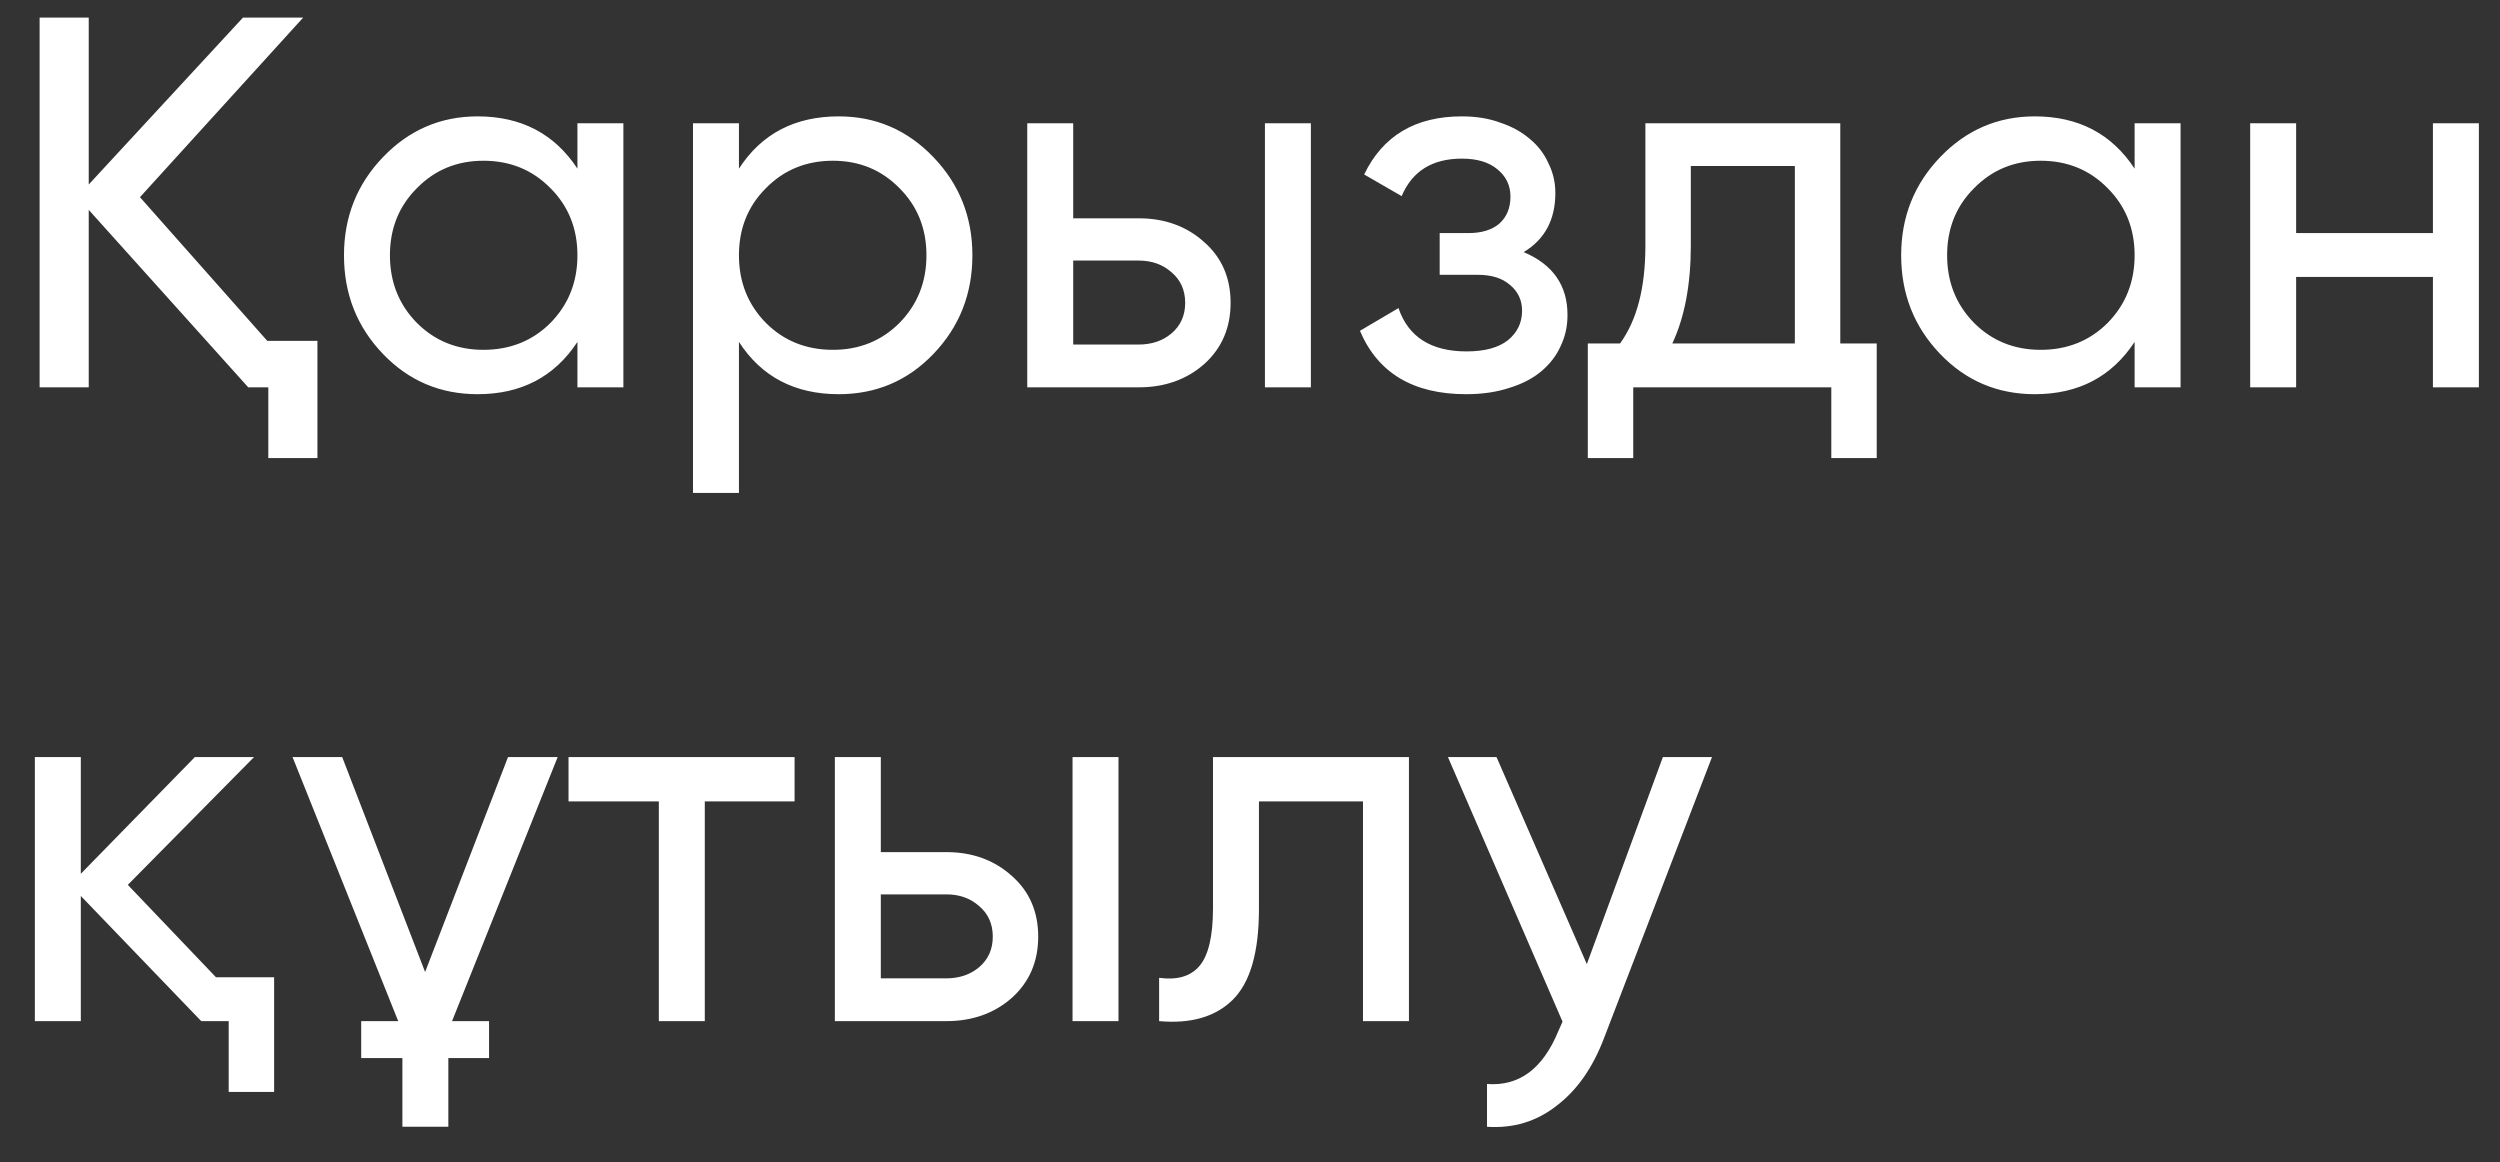 <?xml version="1.0" encoding="UTF-8"?> <svg xmlns="http://www.w3.org/2000/svg" width="71" height="33" viewBox="0 0 71 33" fill="none"><rect x="0" y="0" width="71" height="33" fill="#333333" stroke="none"/> <path d="M7.59 9.68H9.015V13.01H7.62V11H7.05L2.52 5.96V11H1.125V0.5H2.52V5.24L6.9 0.5H8.61L3.975 5.6L7.59 9.68ZM16.399 3.5H17.704V11H16.399V9.71C15.749 10.7 14.804 11.195 13.564 11.195C12.504 11.195 11.609 10.815 10.879 10.055C10.139 9.285 9.769 8.35 9.769 7.25C9.769 6.16 10.139 5.23 10.879 4.46C11.619 3.69 12.514 3.305 13.564 3.305C14.804 3.305 15.749 3.8 16.399 4.79V3.5ZM13.729 9.935C14.489 9.935 15.124 9.68 15.634 9.17C16.144 8.65 16.399 8.01 16.399 7.25C16.399 6.49 16.144 5.855 15.634 5.345C15.124 4.825 14.489 4.565 13.729 4.565C12.979 4.565 12.349 4.825 11.839 5.345C11.329 5.855 11.074 6.49 11.074 7.25C11.074 8.01 11.329 8.65 11.839 9.17C12.349 9.68 12.979 9.935 13.729 9.935ZM23.821 3.305C24.871 3.305 25.766 3.69 26.506 4.46C27.246 5.23 27.616 6.16 27.616 7.25C27.616 8.35 27.246 9.285 26.506 10.055C25.776 10.815 24.881 11.195 23.821 11.195C22.571 11.195 21.626 10.7 20.986 9.71V14H19.681V3.5H20.986V4.79C21.626 3.8 22.571 3.305 23.821 3.305ZM23.656 9.935C24.406 9.935 25.036 9.68 25.546 9.17C26.056 8.65 26.311 8.01 26.311 7.25C26.311 6.49 26.056 5.855 25.546 5.345C25.036 4.825 24.406 4.565 23.656 4.565C22.896 4.565 22.261 4.825 21.751 5.345C21.241 5.855 20.986 6.49 20.986 7.25C20.986 8.01 21.241 8.65 21.751 9.17C22.261 9.68 22.896 9.935 23.656 9.935ZM32.339 6.2C33.079 6.2 33.699 6.425 34.199 6.875C34.699 7.315 34.949 7.89 34.949 8.6C34.949 9.31 34.699 9.89 34.199 10.34C33.699 10.78 33.079 11 32.339 11H29.174V3.5H30.479V6.2H32.339ZM35.924 3.5H37.229V11H35.924V3.5ZM32.339 9.785C32.709 9.785 33.019 9.68 33.269 9.47C33.529 9.25 33.659 8.96 33.659 8.6C33.659 8.24 33.529 7.95 33.269 7.73C33.019 7.51 32.709 7.4 32.339 7.4H30.479V9.785H32.339ZM43.272 7.16C44.102 7.51 44.517 8.105 44.517 8.945C44.517 9.265 44.452 9.56 44.322 9.83C44.202 10.1 44.017 10.34 43.767 10.55C43.527 10.75 43.227 10.905 42.867 11.015C42.507 11.135 42.097 11.195 41.637 11.195C40.137 11.195 39.132 10.595 38.622 9.395L39.717 8.75C39.997 9.57 40.642 9.98 41.652 9.98C42.162 9.98 42.552 9.875 42.822 9.665C43.092 9.445 43.227 9.165 43.227 8.825C43.227 8.525 43.112 8.28 42.882 8.09C42.662 7.9 42.362 7.805 41.982 7.805H40.887V6.62H41.697C42.077 6.62 42.372 6.53 42.582 6.35C42.792 6.16 42.897 5.905 42.897 5.585C42.897 5.265 42.772 5.005 42.522 4.805C42.282 4.605 41.947 4.505 41.517 4.505C40.677 4.505 40.107 4.86 39.807 5.57L38.742 4.955C39.272 3.855 40.197 3.305 41.517 3.305C41.927 3.305 42.292 3.365 42.612 3.485C42.942 3.595 43.222 3.75 43.452 3.95C43.682 4.14 43.857 4.37 43.977 4.64C44.107 4.9 44.172 5.18 44.172 5.48C44.172 6.24 43.872 6.8 43.272 7.16ZM52.264 9.755H53.299V13.01H52.009V11H46.384V13.01H45.094V9.755H46.009C46.489 9.095 46.729 8.17 46.729 6.98V3.5H52.264V9.755ZM50.974 9.755V4.715H48.019V6.98C48.019 8.08 47.844 9.005 47.494 9.755H50.974ZM60.623 3.5H61.928V11H60.623V9.71C59.973 10.7 59.028 11.195 57.788 11.195C56.728 11.195 55.833 10.815 55.103 10.055C54.363 9.285 53.993 8.35 53.993 7.25C53.993 6.16 54.363 5.23 55.103 4.46C55.843 3.69 56.738 3.305 57.788 3.305C59.028 3.305 59.973 3.8 60.623 4.79V3.5ZM57.953 9.935C58.713 9.935 59.348 9.68 59.858 9.17C60.368 8.65 60.623 8.01 60.623 7.25C60.623 6.49 60.368 5.855 59.858 5.345C59.348 4.825 58.713 4.565 57.953 4.565C57.203 4.565 56.573 4.825 56.063 5.345C55.553 5.855 55.298 6.49 55.298 7.25C55.298 8.01 55.553 8.65 56.063 9.17C56.573 9.68 57.203 9.935 57.953 9.935ZM69.095 3.5H70.4V11H69.095V7.865H65.21V11H63.905V3.5H65.21V6.62H69.095V3.5ZM6.135 27.755H7.785V31.01H6.495V29H5.715L2.295 25.445V29H0.99V21.5H2.295V24.815L5.535 21.5H7.215L3.63 25.13L6.135 27.755ZM8.308 21.5H9.718L12.073 27.605L14.428 21.5H15.838L12.838 29H13.889V30.05H12.733V32H11.428V30.05H10.258V29H11.309L8.308 21.5ZM22.566 21.5V22.76H20.016V29H18.711V22.76H16.146V21.5H22.566ZM26.875 24.2C27.615 24.2 28.235 24.425 28.735 24.875C29.235 25.315 29.485 25.89 29.485 26.6C29.485 27.31 29.235 27.89 28.735 28.34C28.235 28.78 27.615 29 26.875 29H23.71V21.5H25.015V24.2H26.875ZM30.46 21.5H31.765V29H30.46V21.5ZM26.875 27.785C27.245 27.785 27.555 27.68 27.805 27.47C28.065 27.25 28.195 26.96 28.195 26.6C28.195 26.24 28.065 25.95 27.805 25.73C27.555 25.51 27.245 25.4 26.875 25.4H25.015V27.785H26.875ZM40.014 21.5V29H38.709V22.76H35.754V25.82C35.754 27.05 35.504 27.91 35.004 28.4C34.514 28.88 33.819 29.08 32.919 29V27.77C33.429 27.84 33.809 27.73 34.059 27.44C34.319 27.14 34.449 26.59 34.449 25.79V21.5H40.014ZM47.226 21.5H48.621L45.561 29.465C45.241 30.315 44.791 30.96 44.211 31.4C43.641 31.85 42.981 32.05 42.231 32V30.785C43.141 30.855 43.816 30.355 44.256 29.285L44.376 29.015L41.121 21.5H42.501L45.066 27.38L47.226 21.5Z" fill="white"></path> </svg> 